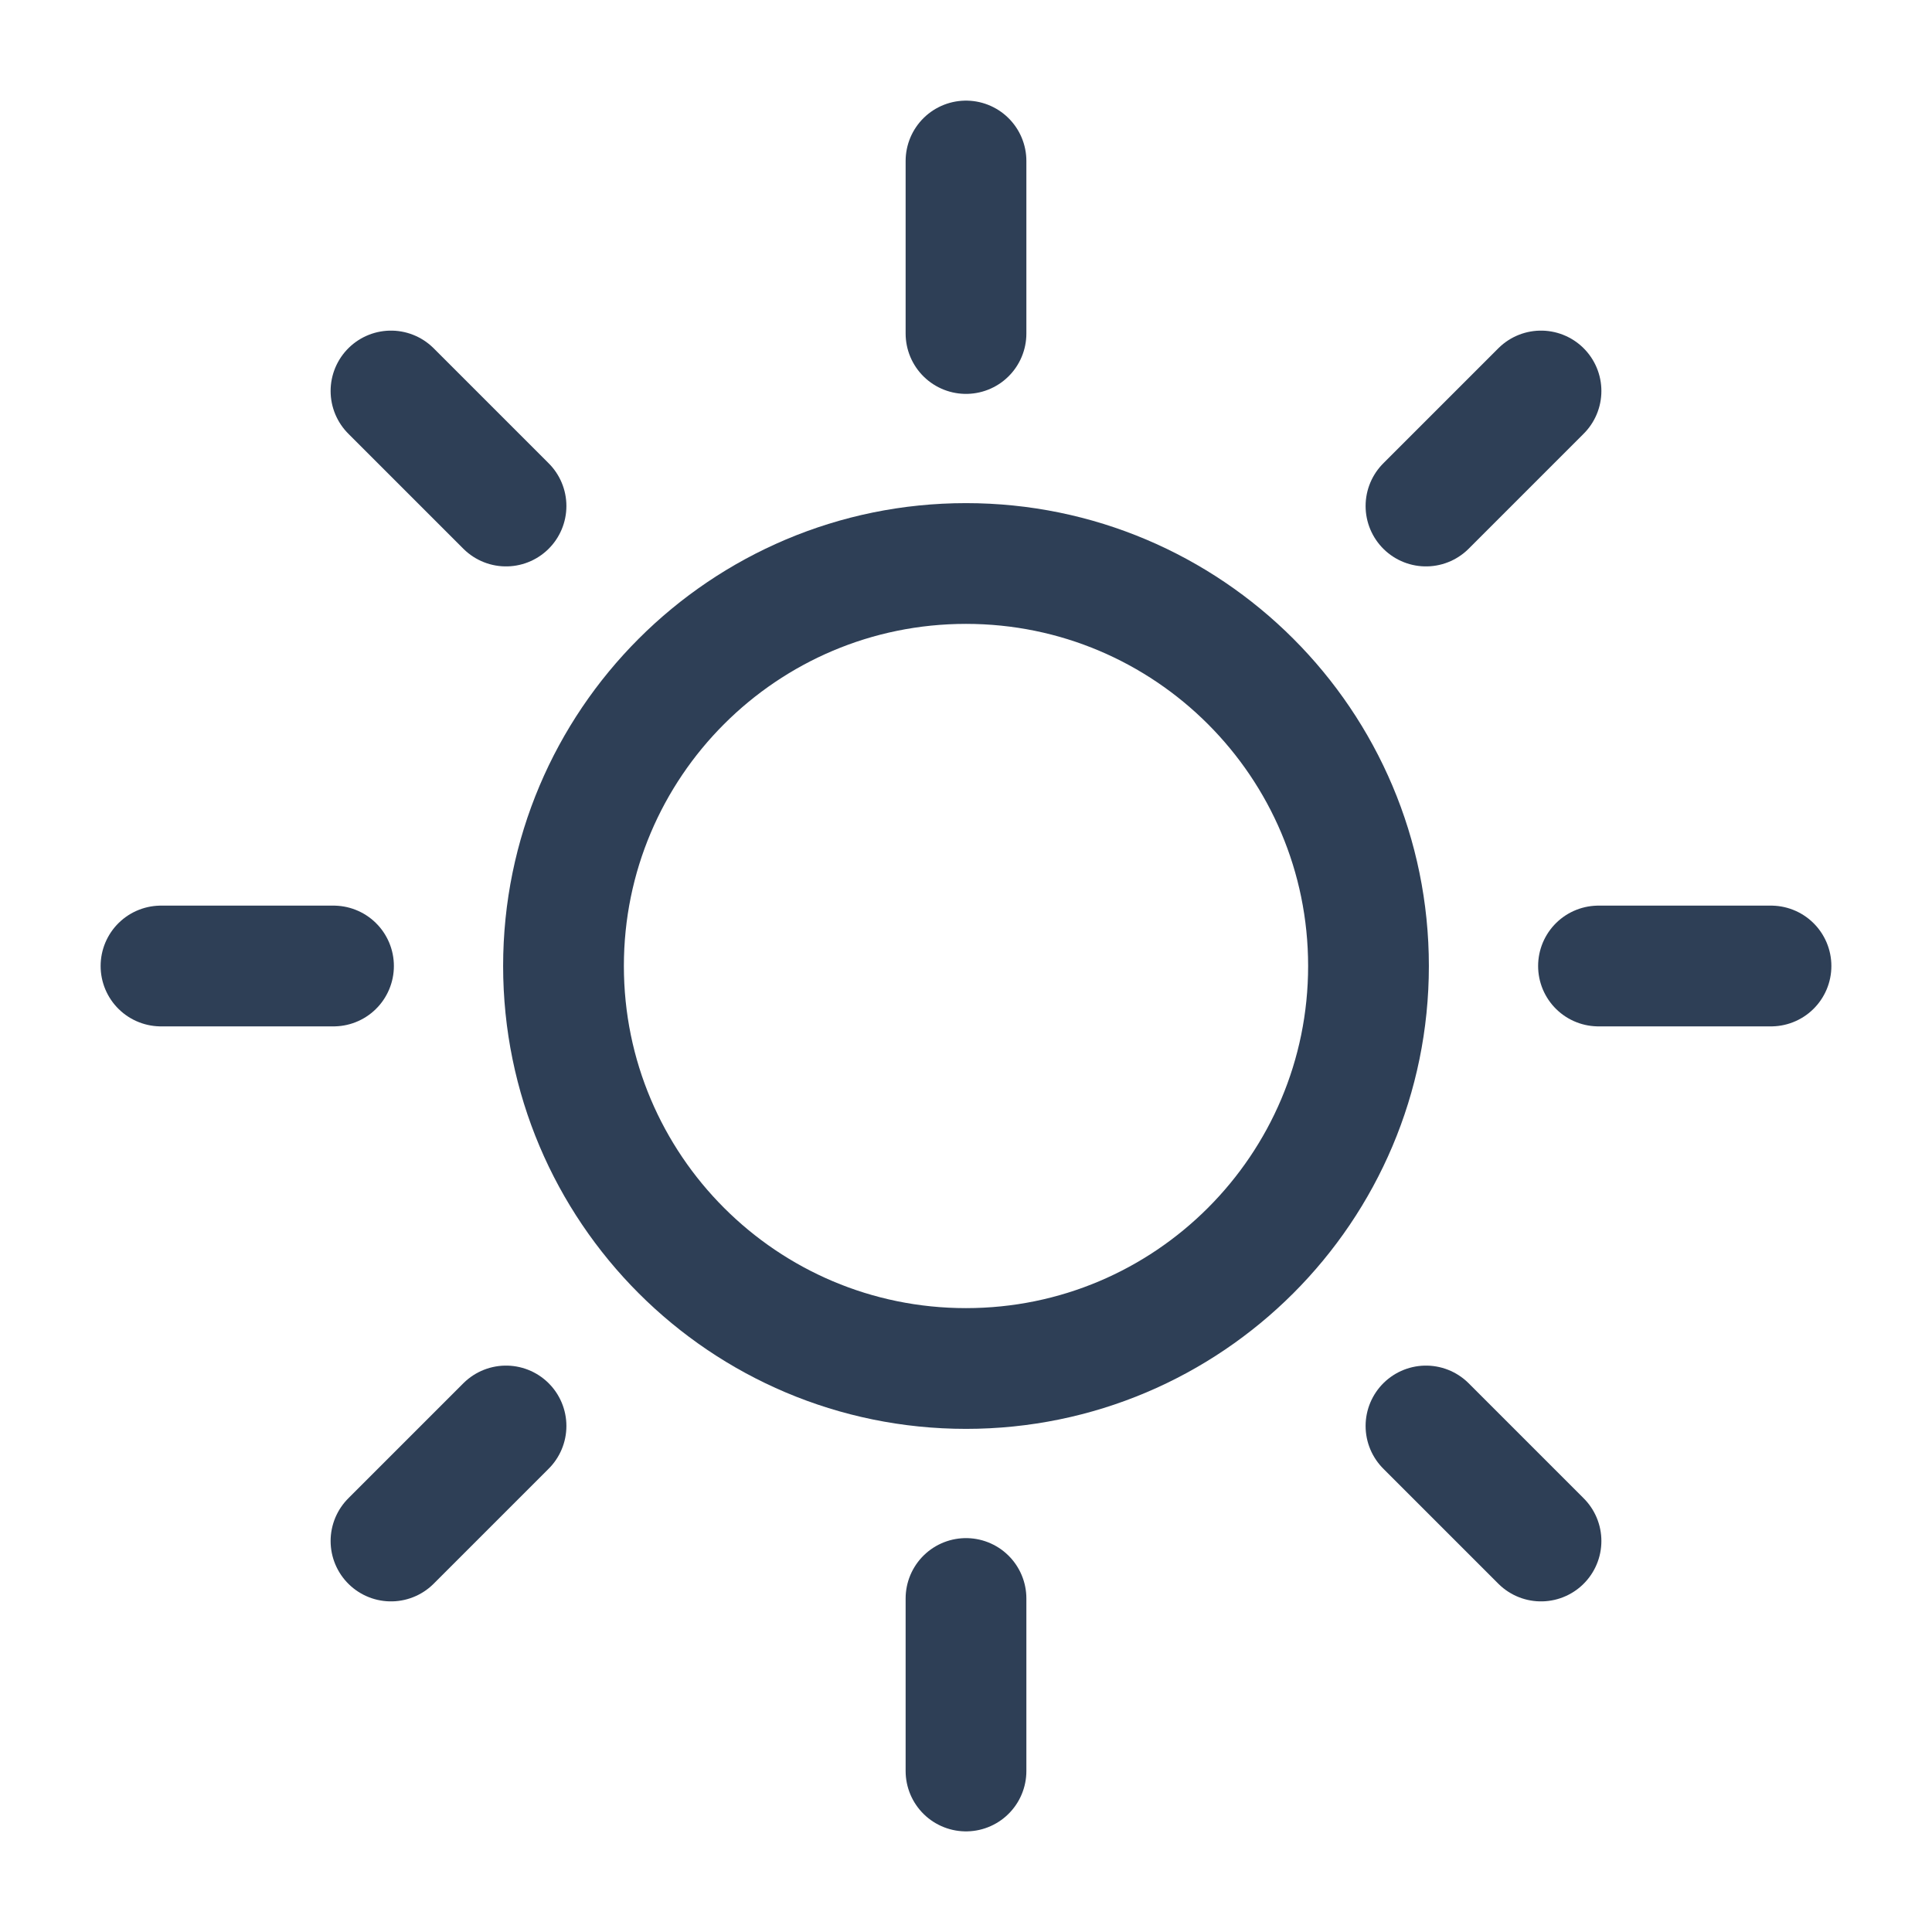 <svg xmlns="http://www.w3.org/2000/svg" fill="none" viewBox="0 0 24 24" height="24" width="24">
<path stroke-linejoin="round" stroke-linecap="round" stroke-width="1.5" stroke="#2E3F56" d="M12 4.143V2"></path>
<path stroke-linejoin="round" stroke-linecap="round" stroke-width="1.5" stroke="#2E3F56" d="M12 17C14.761 17 17 14.761 17 12C17 9.239 14.761 7 12 7C9.239 7 7 9.239 7 12C7 14.761 9.239 17 12 17Z"></path>
<path stroke-linejoin="round" stroke-linecap="round" stroke-width="1.5" stroke="#2E3F56" d="M6.286 6.286L4.857 4.857"></path>
<path stroke-linejoin="round" stroke-linecap="round" stroke-width="1.5" stroke="#2E3F56" d="M6.286 17.714L4.857 19.143"></path>
<path stroke-linejoin="round" stroke-linecap="round" stroke-width="1.5" stroke="#2E3F56" d="M17.714 6.286L19.143 4.857"></path>
<path stroke-linejoin="round" stroke-linecap="round" stroke-width="1.5" stroke="#2E3F56" d="M17.714 17.714L19.143 19.143"></path>
<path stroke-linejoin="round" stroke-linecap="round" stroke-width="1.5" stroke="#2E3F56" d="M4.143 12H2"></path>
<path stroke-linejoin="round" stroke-linecap="round" stroke-width="1.5" stroke="#2E3F56" d="M12 19.857V22"></path>
<path stroke-linejoin="round" stroke-linecap="round" stroke-width="1.5" stroke="#2E3F56" d="M19.857 12H22"></path>
</svg>
